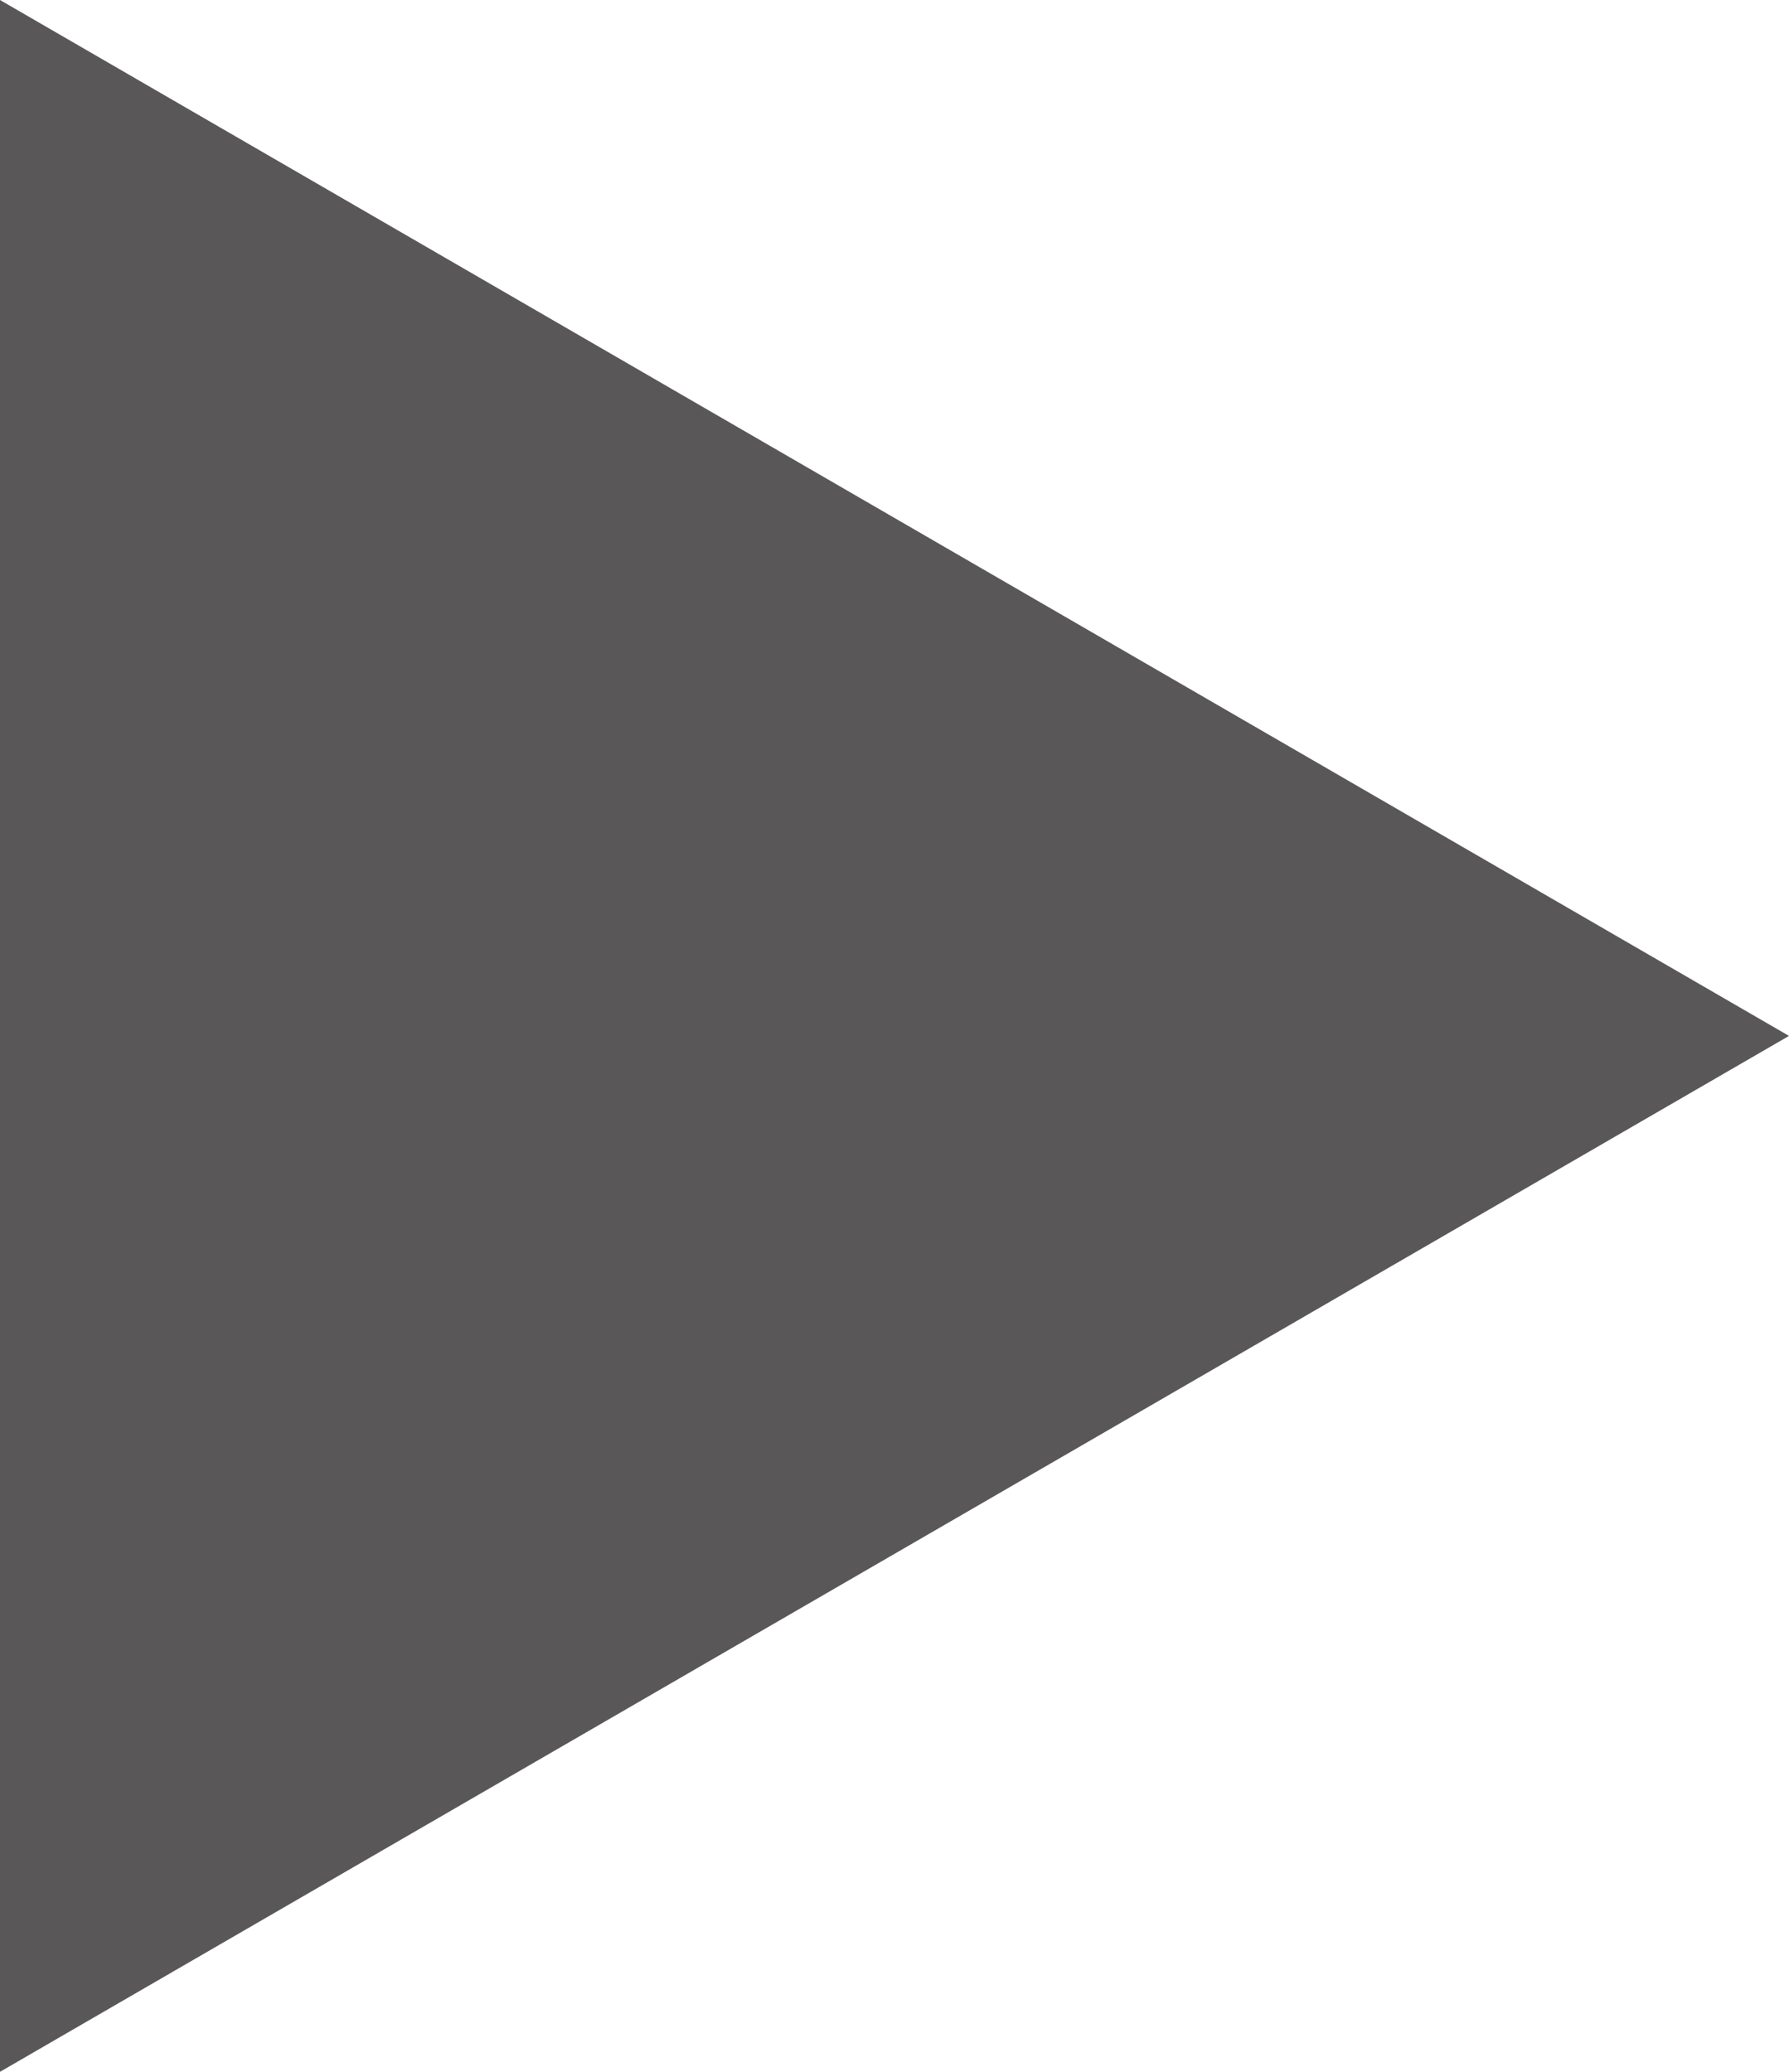 <?xml version="1.0" encoding="utf-8"?>
<!-- Generator: Adobe Illustrator 21.1.0, SVG Export Plug-In . SVG Version: 6.00 Build 0)  -->
<svg version="1.1" id="レイヤー_1" xmlns="http://www.w3.org/2000/svg" xmlns:xlink="http://www.w3.org/1999/xlink" x="0px"
	 y="0px" width="11.4px" height="13.2px" viewBox="0 0 11.4 13.2" style="enable-background:new 0 0 11.4 13.2;"
	 xml:space="preserve">
<style type="text/css">
	.st0{fill:#595757;}
</style>
<g>
	<path class="st0" d="M0,13.2V0l11.4,6.6L0,13.2z"/>
</g>
</svg>
